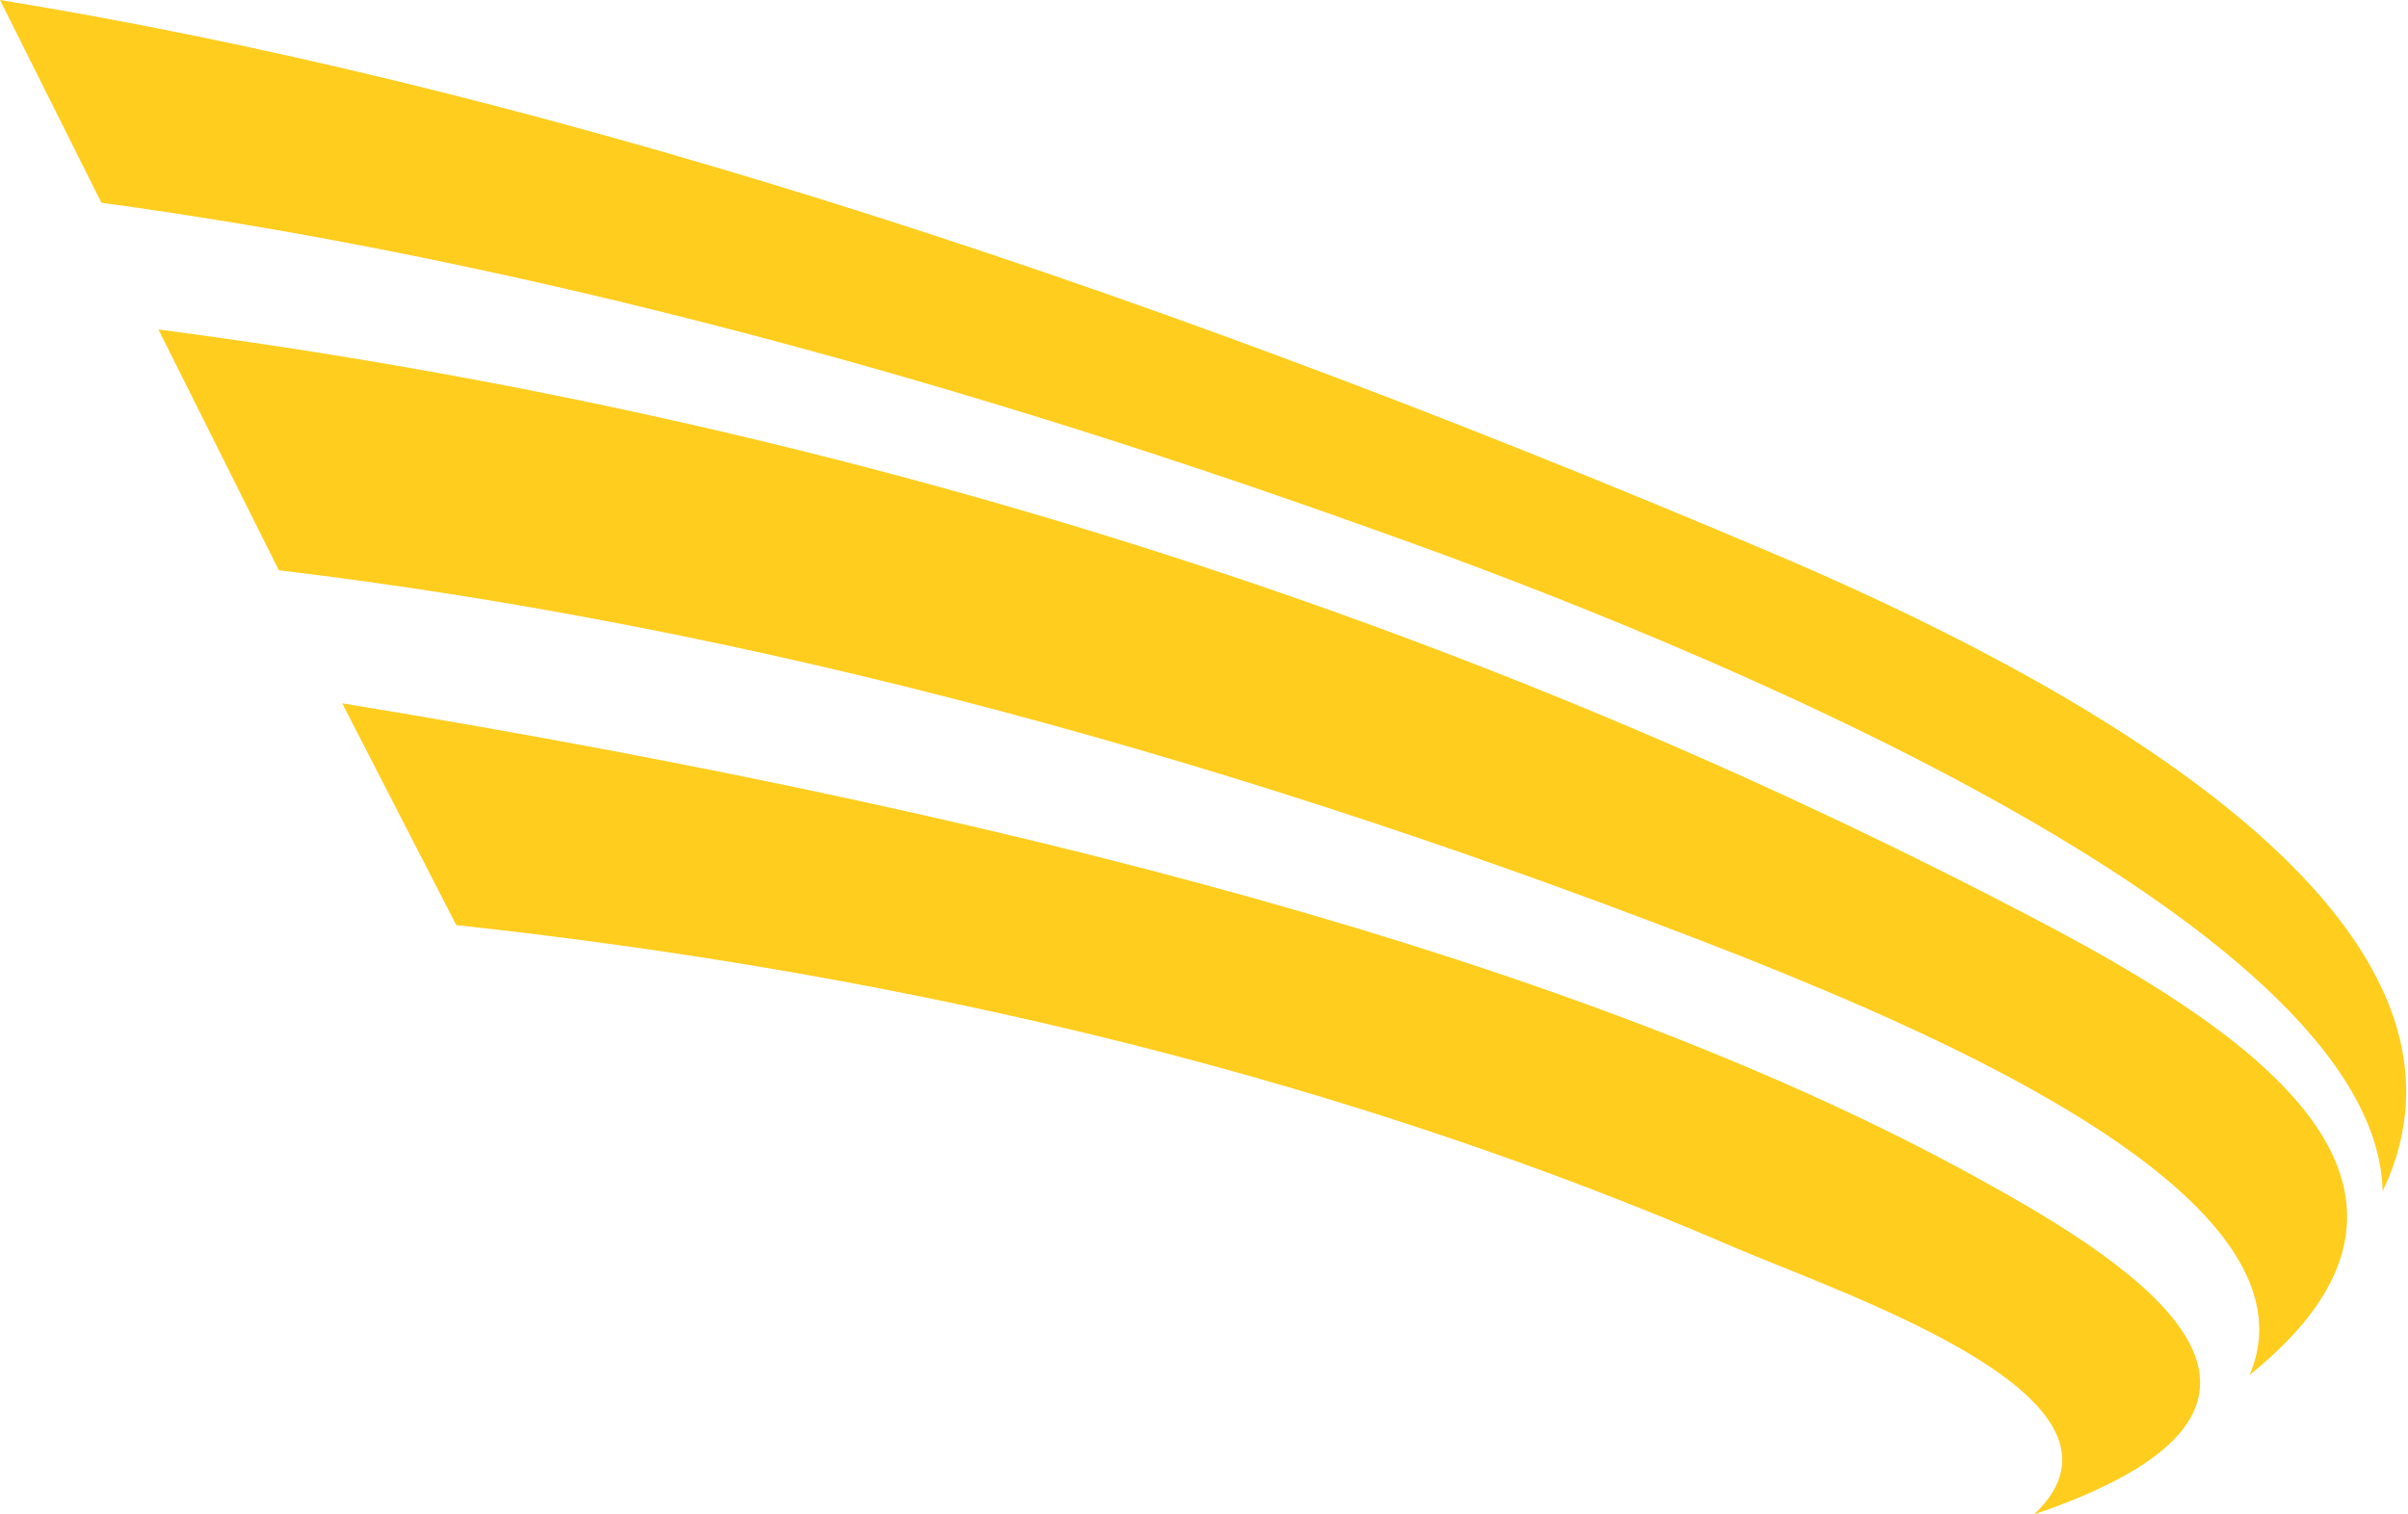 <?xml version="1.0" encoding="utf-8"?>
<!-- Generator: Adobe Illustrator 24.1.0, SVG Export Plug-In . SVG Version: 6.00 Build 0)  -->
<svg version="1.1" id="Layer_1" xmlns="http://www.w3.org/2000/svg" xmlns:xlink="http://www.w3.org/1999/xlink" x="0px" y="0px"
	 width="38px" height="23.9px" viewBox="0 0 38 23.9" style="enable-background:new 0 0 38 23.9;" xml:space="preserve">
<style type="text/css">
	.st0{fill-rule:evenodd;clip-rule:evenodd;fill:#FFCD1E;}
</style>
<g>
	<path class="st0" d="M0,0c8,1.3,17.3,4.2,27.9,8.7c4.5,1.9,11.8,5.7,9.7,10.1c-0.1-4.3-11-8.7-15.8-10.4C14.3,5.7,7.5,4,1.6,3.2
		L0,0z"/>
	<path class="st0" d="M4.4,9c7.5,0.9,15.2,3,23.1,6.1c3,1.2,9.2,3.8,8,6.6c3.6-2.9,0.2-5.3-3.2-7.1c-9.1-4.8-19.1-8-29.8-9.4L4.4,9z
		"/>
	<path class="st0" d="M5.4,11.1C17,13,25.7,15.5,31.4,18.7c2.9,1.6,5.4,3.6,0.7,5.2c1.9-1.8-2.8-3.4-4.7-4.2
		c-6-2.6-12.8-4.3-20.2-5.1L5.4,11.1z"/>
</g>
</svg>
